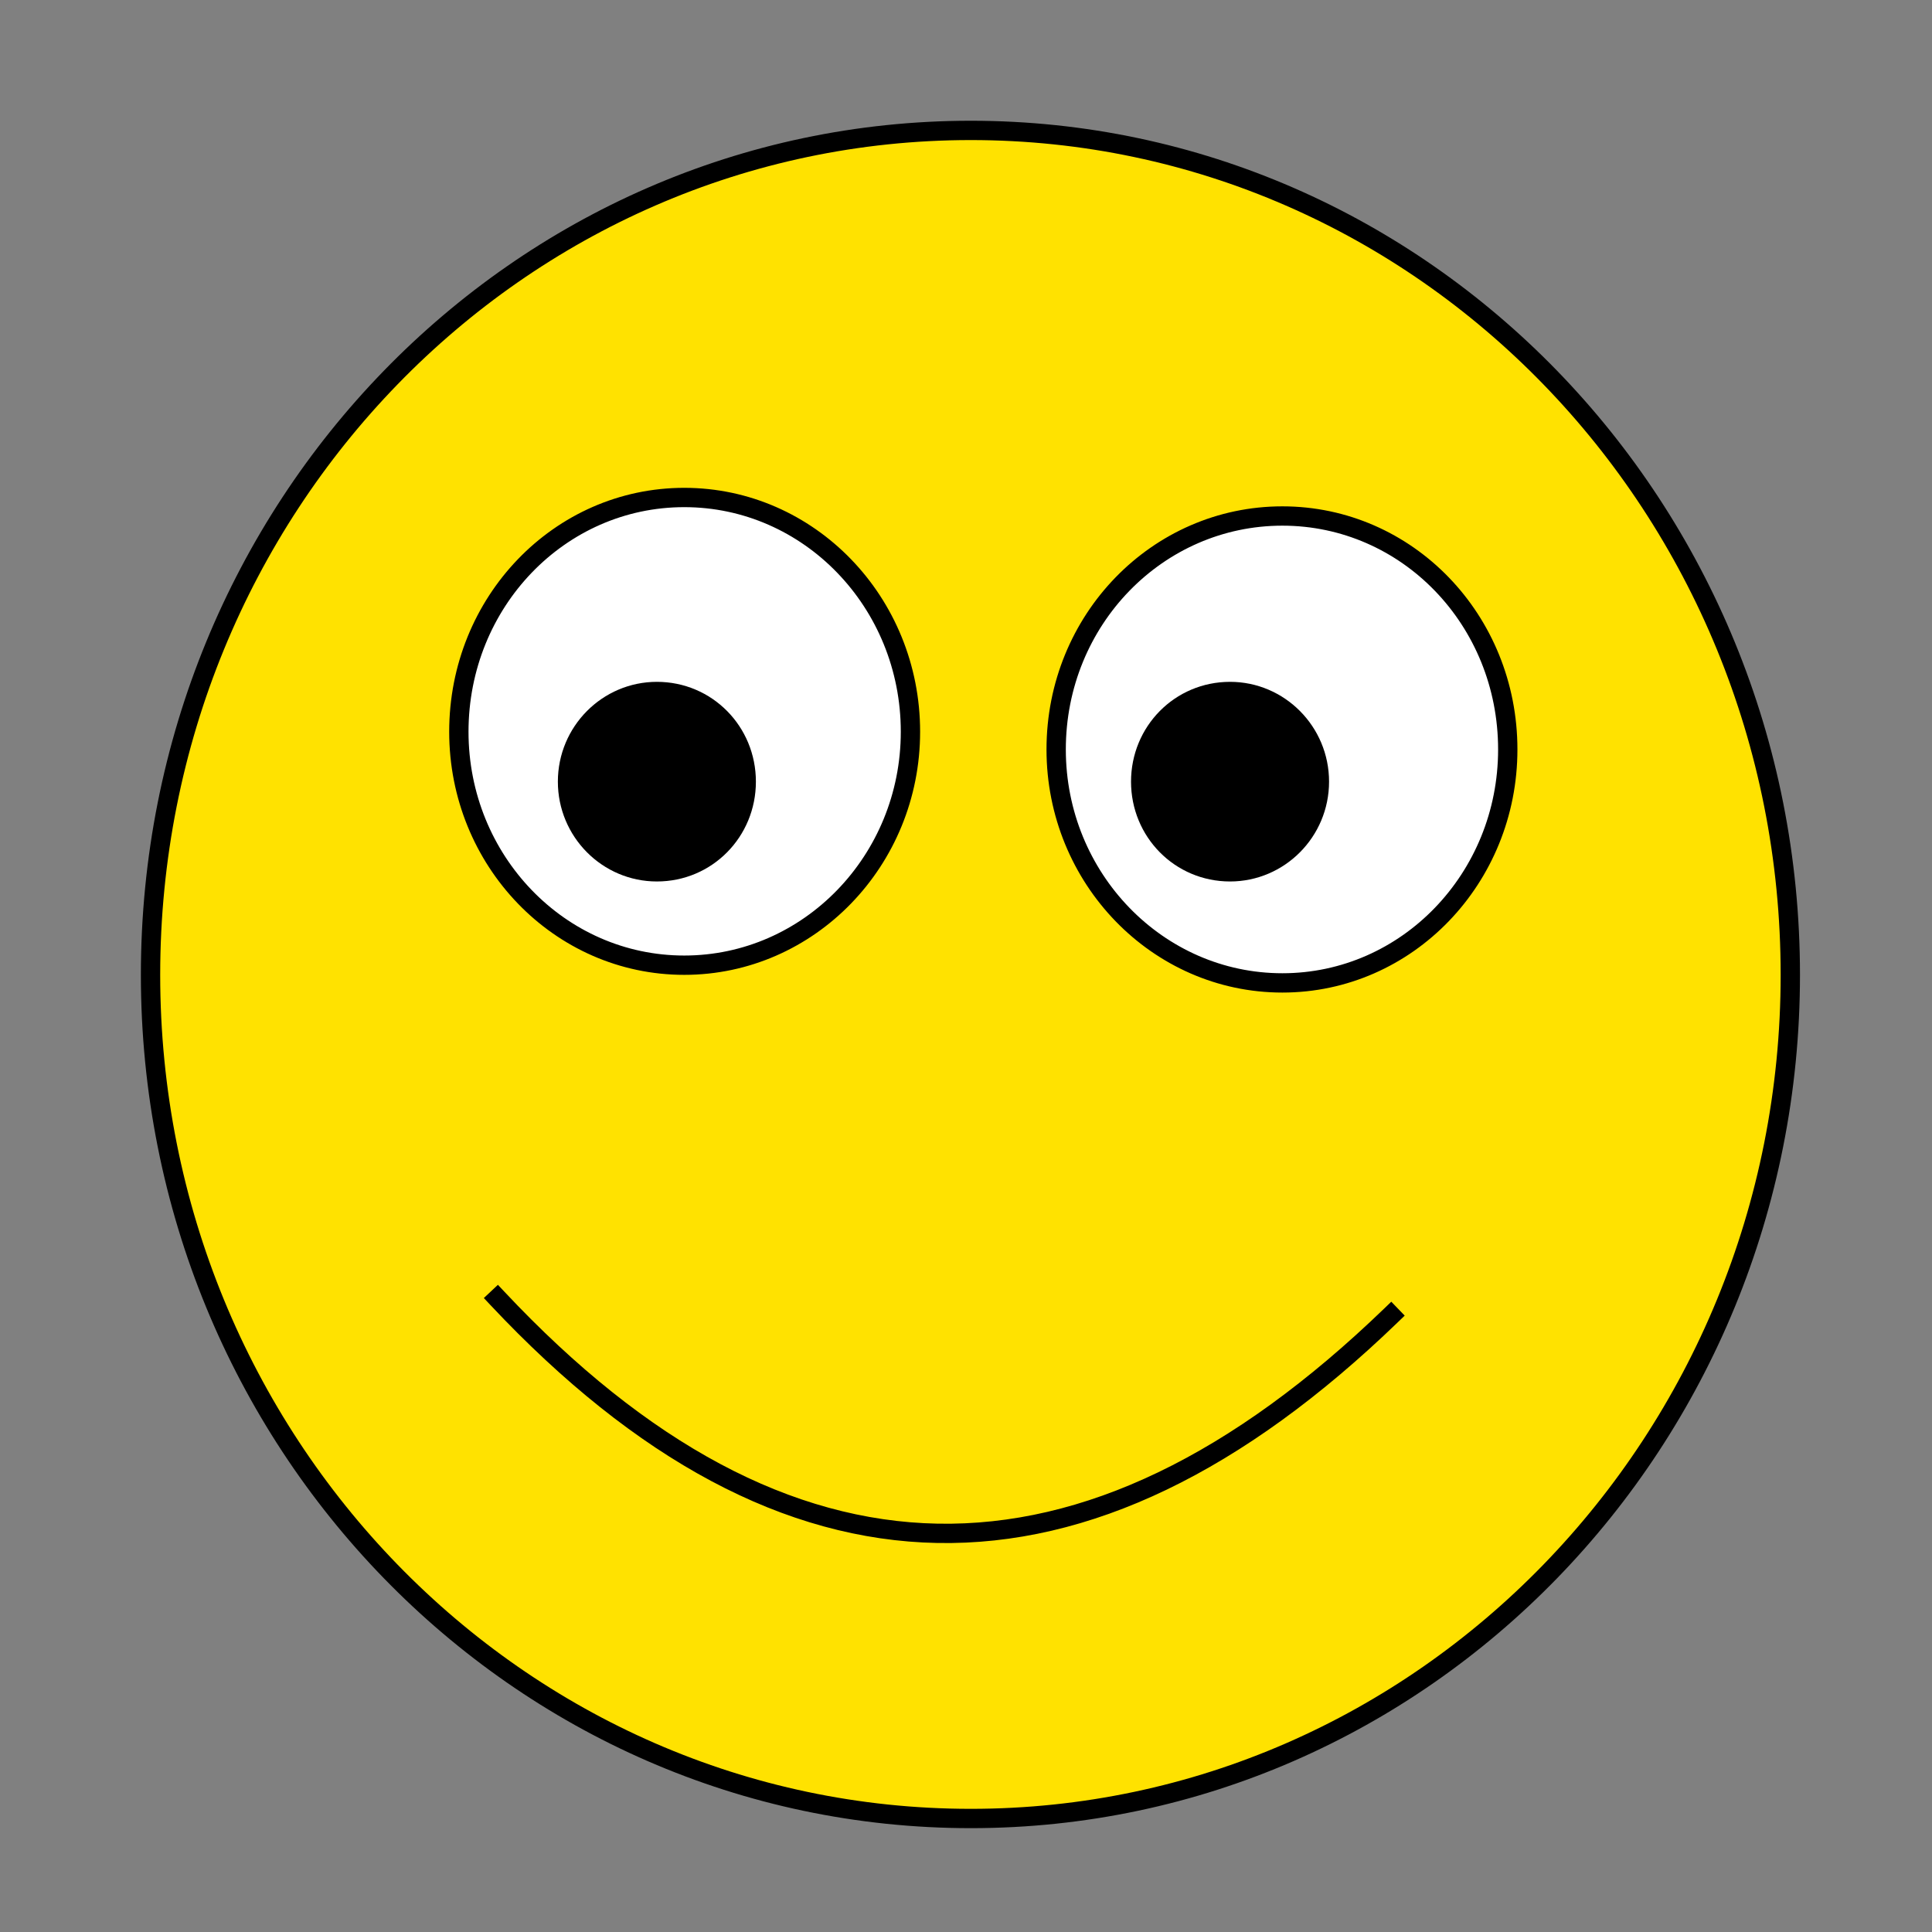 <?xml version="1.0" encoding="utf-8"?>
<svg
	version="1.1"
	xmlns="http://www.w3.org/2000/svg"
	xmlns:xlink="http://www.w3.org/1999/xlink"
	x="0%" y="0%"
	width="100%" height="100%"
	viewBox="0 0 24.0 24.0"
	enable-background="new 0 0 24.0 24.0"
	xml:space="preserve">
	<rect x="0" y="0" width="24.0" height="24.0" fill="#808080" stroke="none"/>
	<path
		fill="#FFE200"
		stroke="#000000"
		fill-opacity="1.000"
		stroke-opacity="1.000"
		fill-rule="nonzero"
		stroke-width="0.24"
		stroke-linejoin="miter"
		stroke-linecap="square"
		d="M12.06,1.62C17.68,1.62,22.24,6.31,22.24,12.11C22.24,17.90,17.68,22.59,12.06,22.59C6.43,22.59,1.87,17.90,1.87,12.11C1.87,6.31,6.43,1.62,12.06,1.62z"/>
	<path
		fill="#FFFFFF"
		stroke="#000000"
		fill-opacity="1.000"
		stroke-opacity="1.000"
		fill-rule="nonzero"
		stroke-width="0.24"
		stroke-linejoin="miter"
		stroke-linecap="square"
		d="M8.50,6.18C10.05,6.18,11.31,7.48,11.31,9.09C11.31,10.69,10.05,11.99,8.50,11.99C6.95,11.99,5.70,10.69,5.70,9.09C5.70,7.48,6.95,6.18,8.50,6.18zM15.93,6.41C14.38,6.41,13.12,7.70,13.12,9.31C13.12,10.91,14.38,12.21,15.93,12.21C17.48,12.21,18.73,10.91,18.73,9.31C18.73,7.70,17.48,6.41,15.93,6.41z"/>
	<path
		fill="#EDFFFF"
		stroke="#000000"
		fill-opacity="0.000"
		stroke-opacity="1.000"
		fill-rule="nonzero"
		stroke-width="0.24"
		stroke-linejoin="miter"
		stroke-linecap="square"
		d="M6.18,16.13Q11.56,21.86,17.28,16.34"/>
	<path
		fill="#000000"
		stroke="#000000"
		fill-opacity="1.000"
		stroke-opacity="1.000"
		fill-rule="nonzero"
		stroke-width="0.24"
		stroke-linejoin="miter"
		stroke-linecap="square"
		d="M8.16,8.59C8.78,8.59,9.27,9.09,9.27,9.71C9.27,10.33,8.78,10.83,8.16,10.83C7.55,10.83,7.05,10.33,7.05,9.71C7.05,9.09,7.55,8.59,8.16,8.59z"/>
	<path
		fill="#000000"
		stroke="#000000"
		fill-opacity="1.000"
		stroke-opacity="1.000"
		fill-rule="nonzero"
		stroke-width="0.24"
		stroke-linejoin="miter"
		stroke-linecap="square"
		d="M15.28,8.59C15.89,8.59,16.39,9.09,16.39,9.71C16.39,10.33,15.89,10.83,15.28,10.83C14.66,10.83,14.17,10.33,14.17,9.71C14.17,9.09,14.66,8.59,15.28,8.59z"/>
</svg>